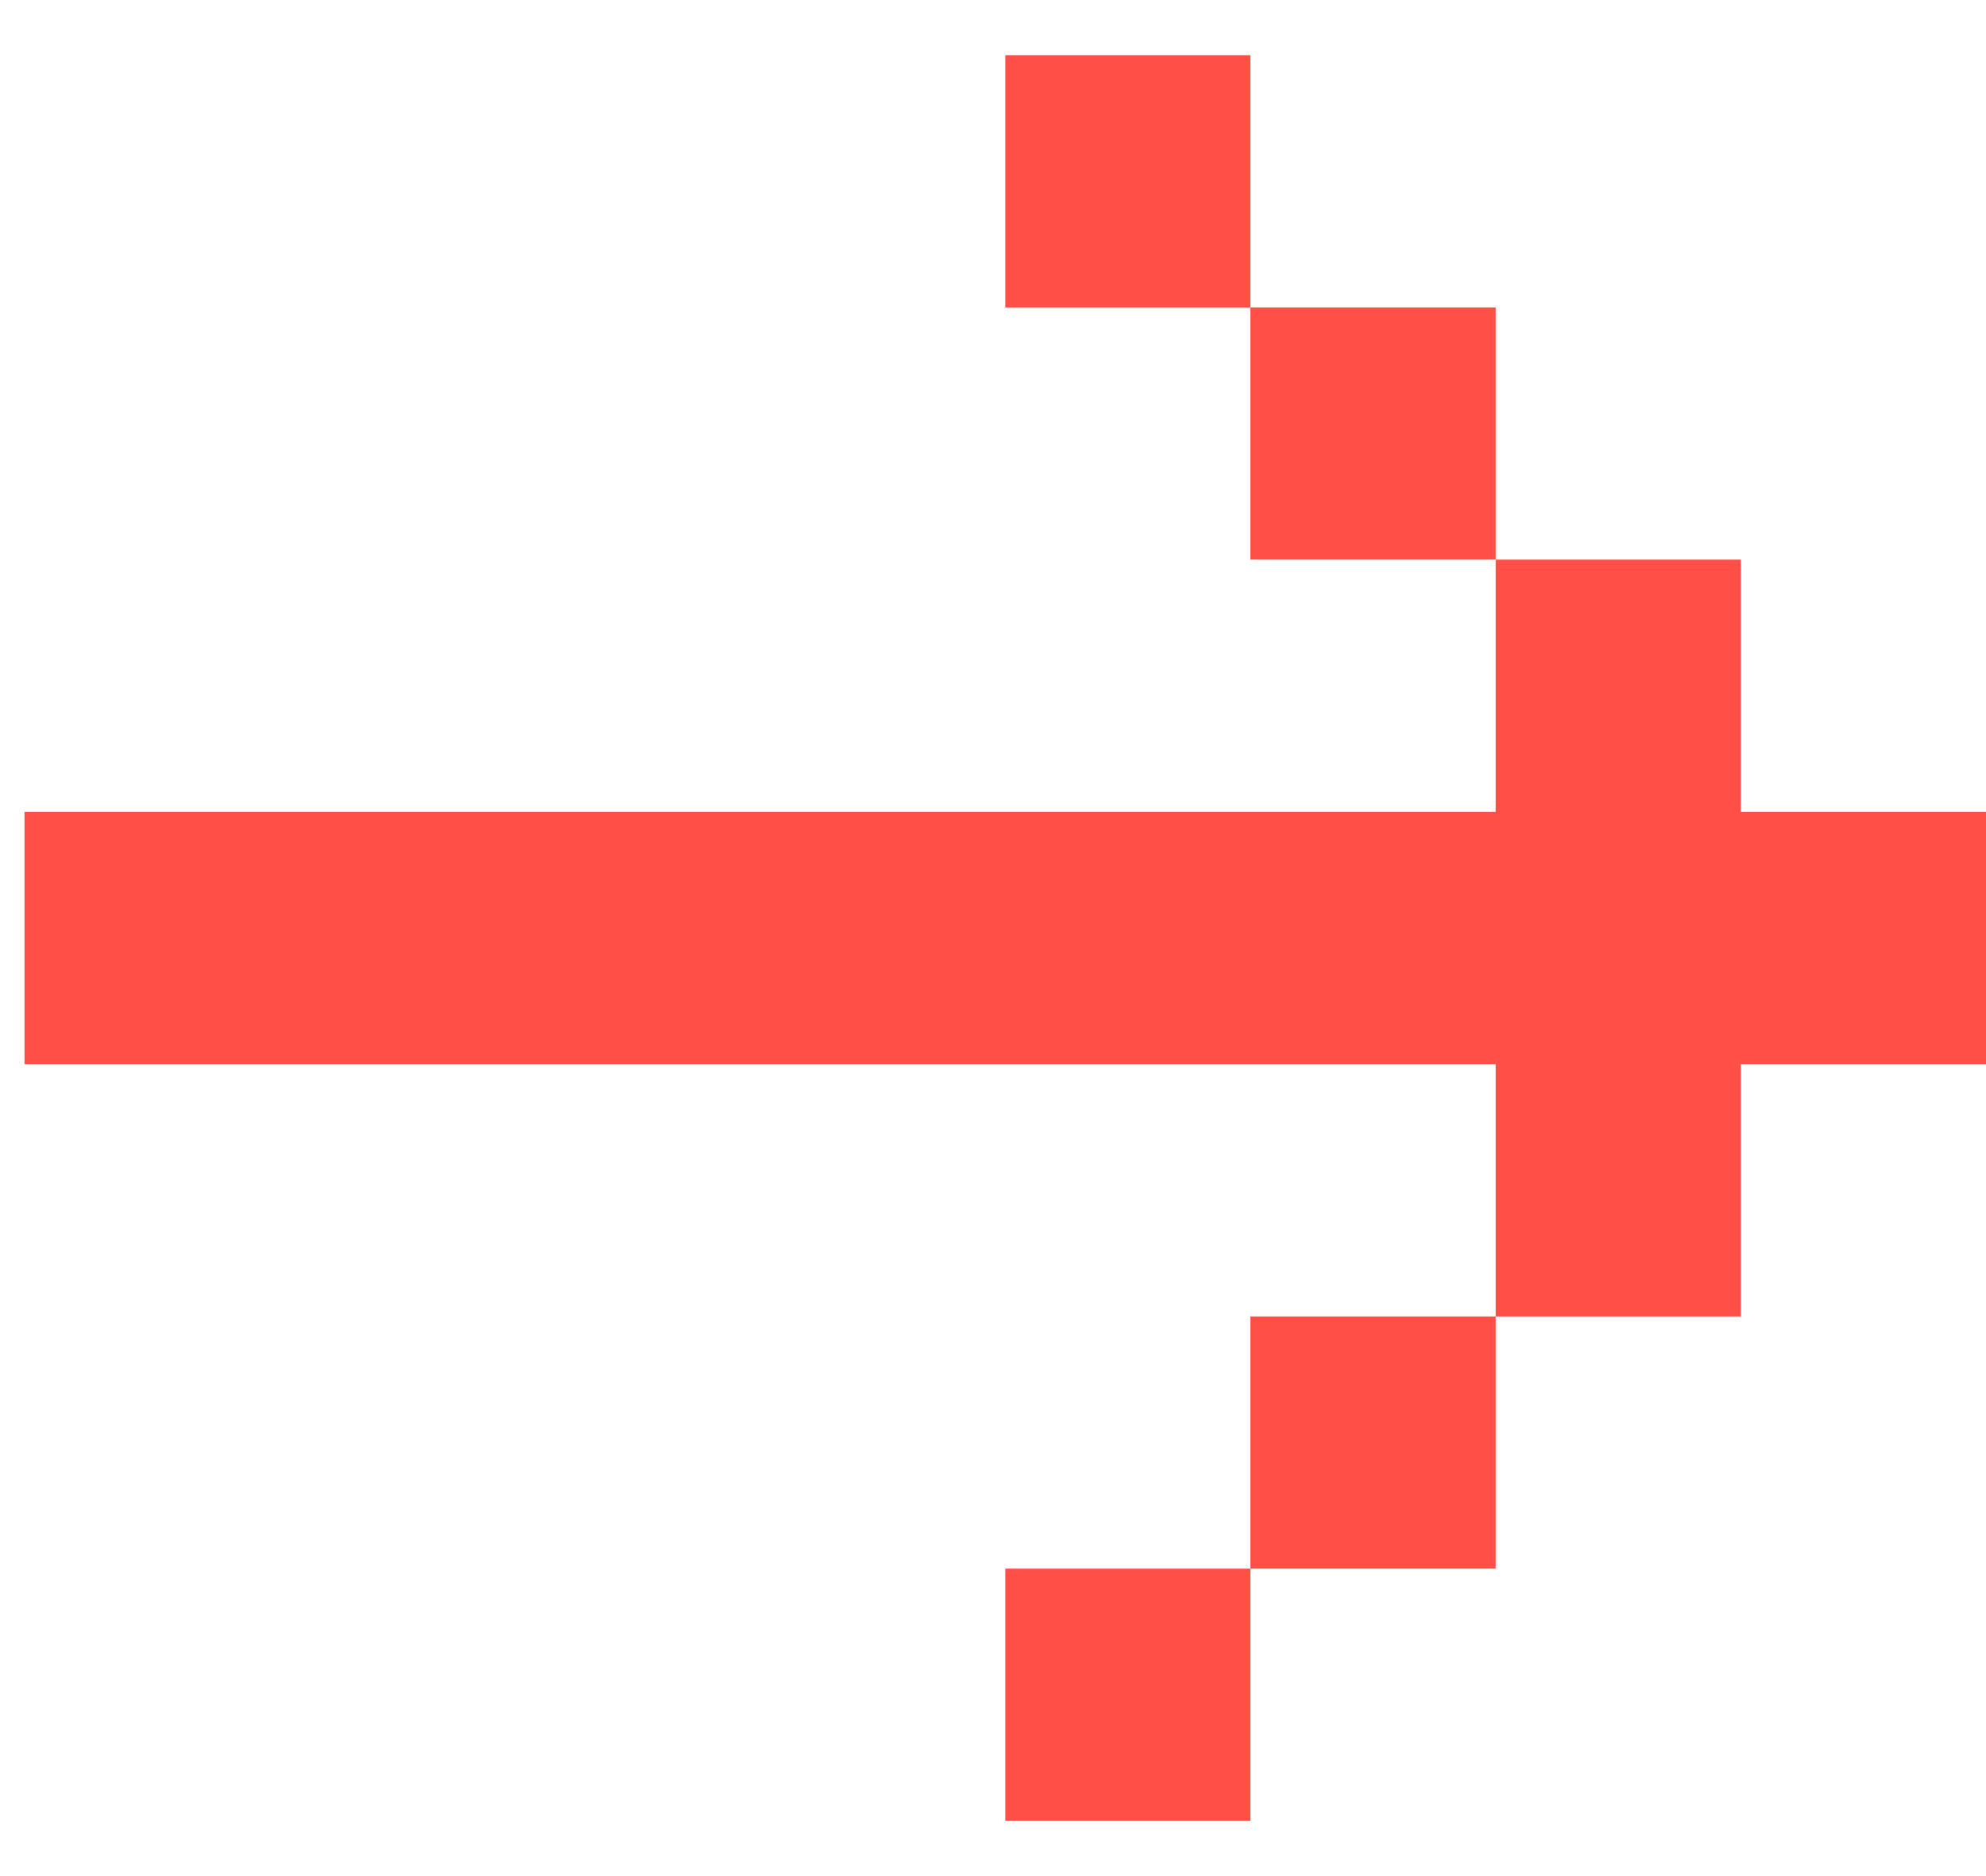 <?xml version="1.0" encoding="UTF-8"?> <svg xmlns="http://www.w3.org/2000/svg" width="18" height="17" viewBox="0 0 18 17" fill="none"><path d="M0.222 7.357L0.222 9.643L13.556 9.643L13.556 11.929L15.778 11.929L15.778 9.643L18 9.643L18 7.357L15.778 7.357L15.778 5.071L13.556 5.071L13.556 7.357L0.222 7.357ZM11.333 2.786L13.556 2.786L13.556 5.071L11.333 5.071L11.333 2.786ZM11.333 2.786L9.111 2.786L9.111 0.5L11.333 0.5L11.333 2.786ZM11.333 14.214L13.556 14.214L13.556 11.929L11.333 11.929L11.333 14.214ZM11.333 14.214L9.111 14.214L9.111 16.5L11.333 16.5L11.333 14.214Z" fill="#FF4F46"></path></svg> 